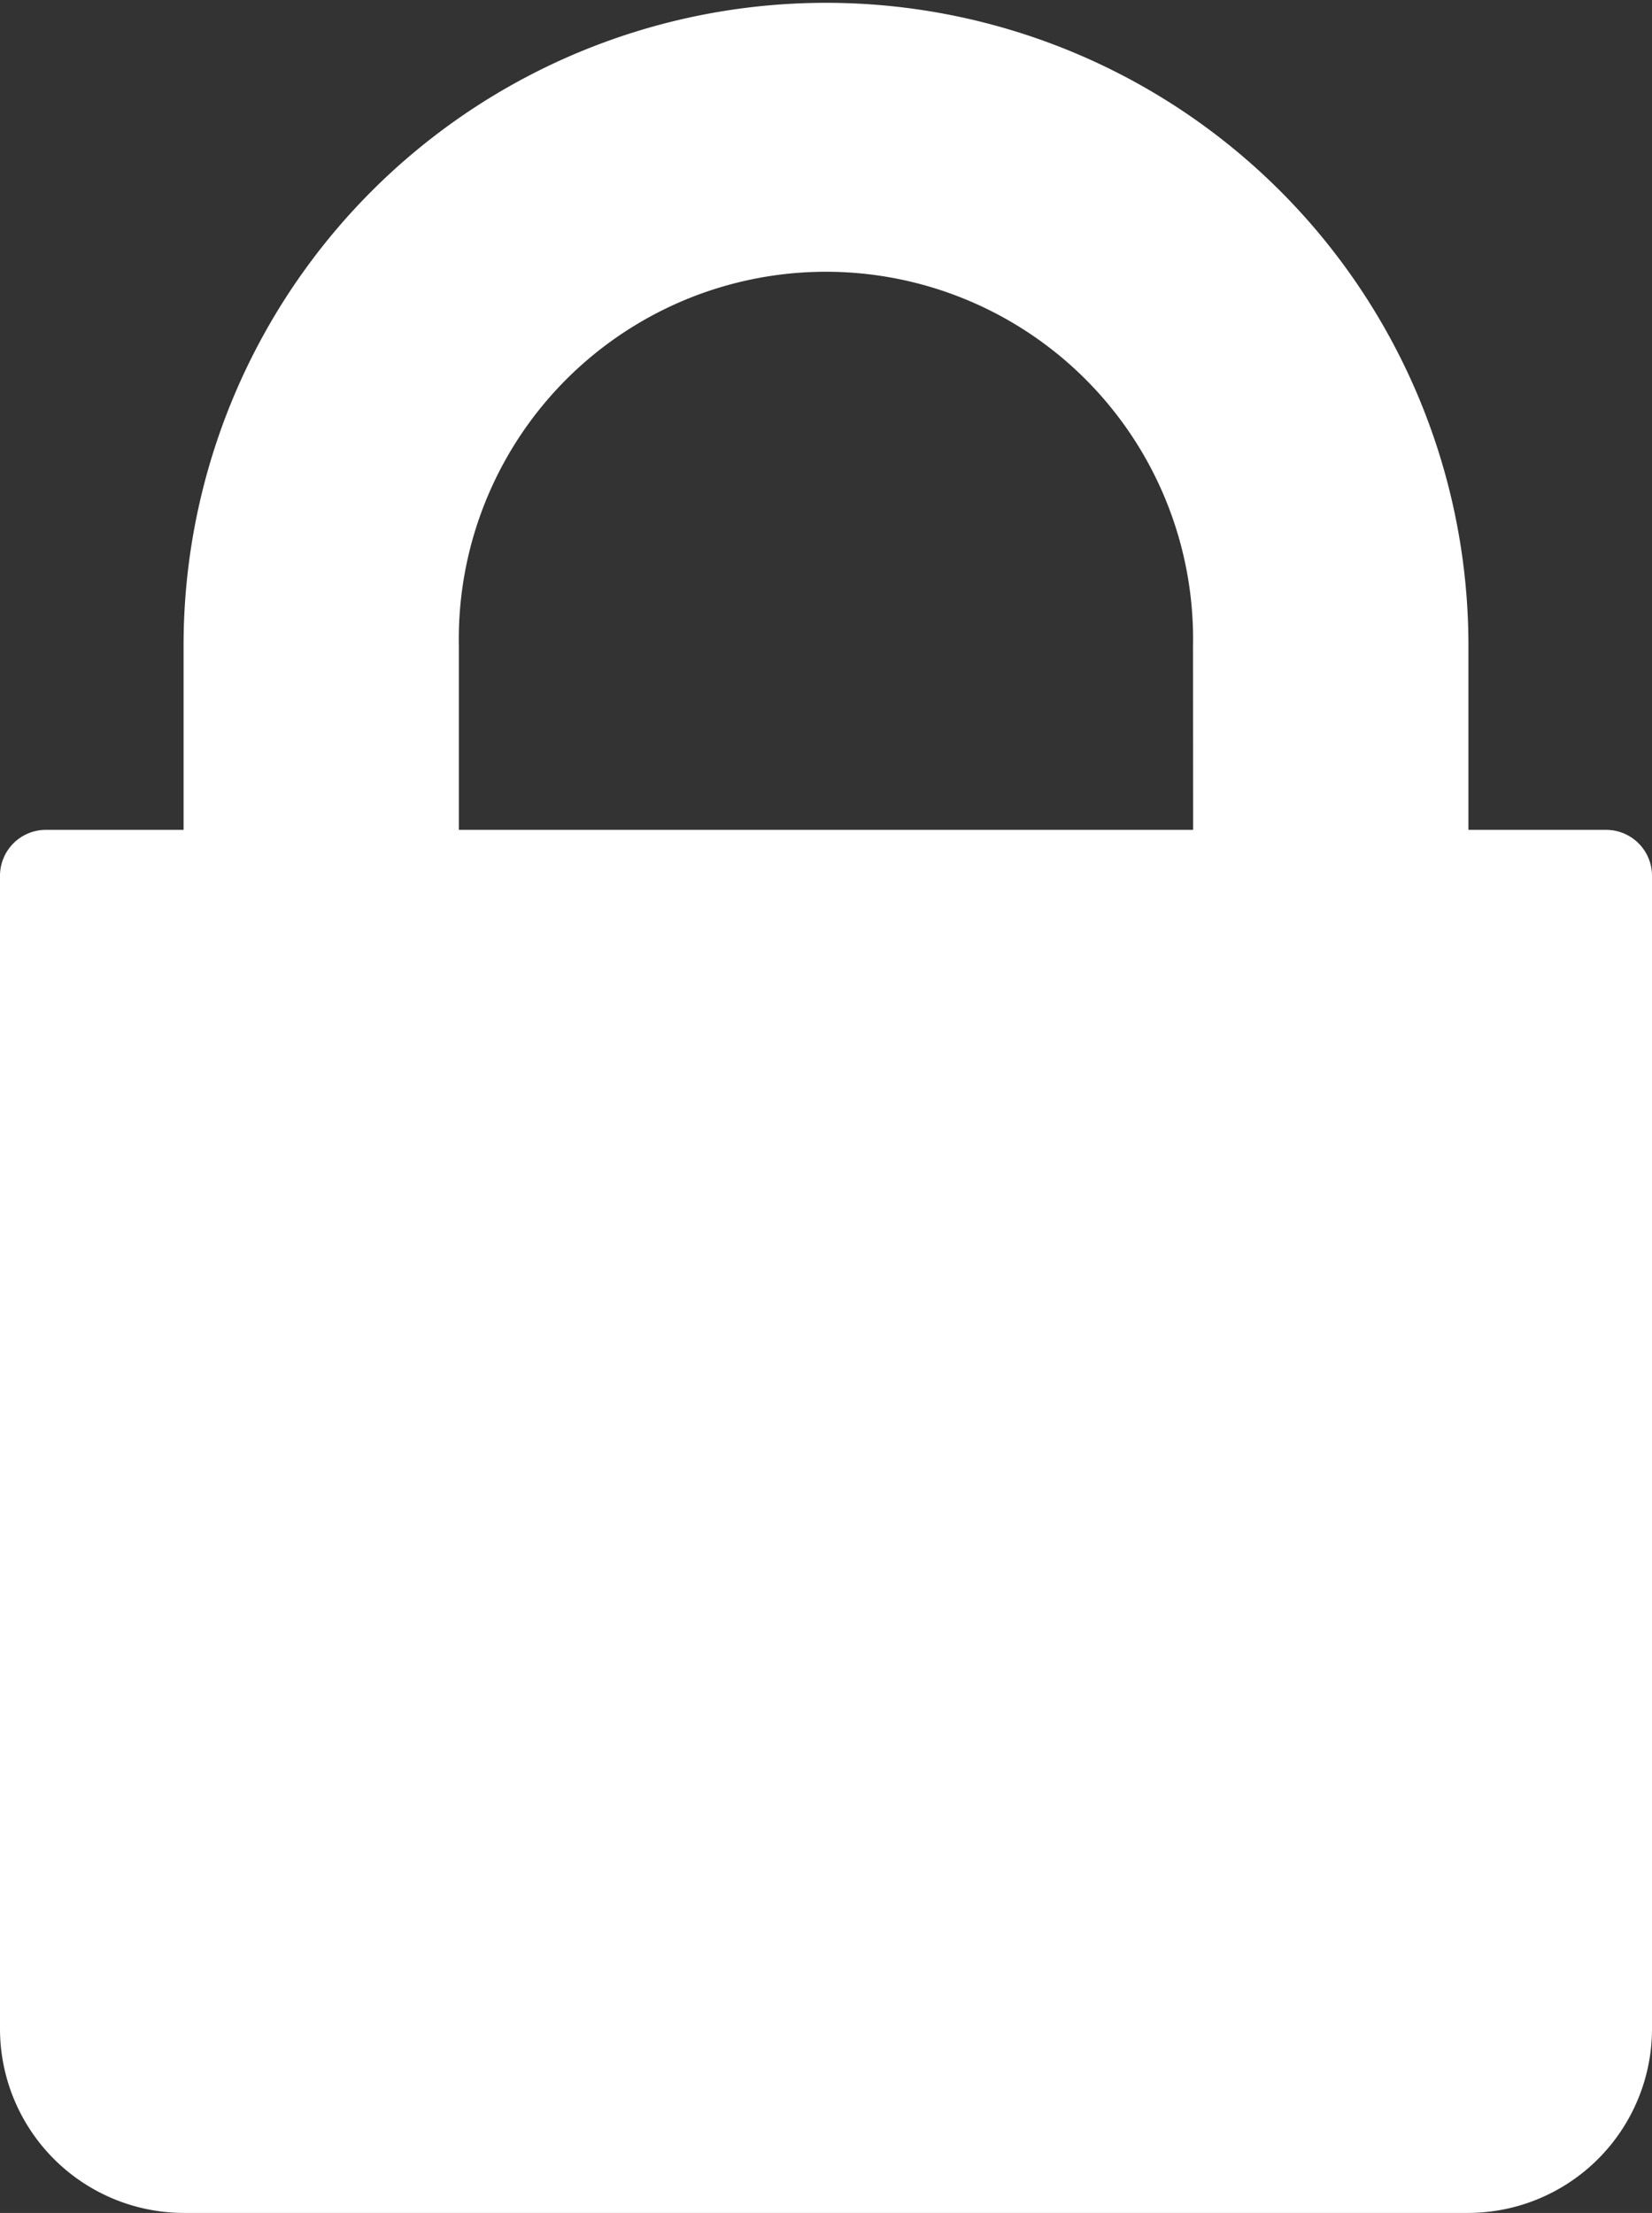 <svg xmlns="http://www.w3.org/2000/svg" width="14.642" height="19.608" viewBox="0 0 14.642 19.608"><rect x="0" y="0" width="14.642" height="19.608" fill="#333333" stroke="none"/><defs><style>.a{fill:#fff;}</style></defs><g transform="translate(-75.291 -6.096)"><g transform="translate(75.291 6.096)"><path class="a" d="M78.235,7.353h-1.22V5.719a5.694,5.694,0,1,0-11.388,0V7.353h-1.22A.407.407,0,0,0,64,7.762V17.974a1.632,1.632,0,0,0,1.627,1.634H77.015a1.632,1.632,0,0,0,1.627-1.634V7.762A.407.407,0,0,0,78.235,7.353Zm-3.66,0H68.067V5.719a3.254,3.254,0,1,1,6.507,0Z" transform="translate(-64)"/></g></g></svg>